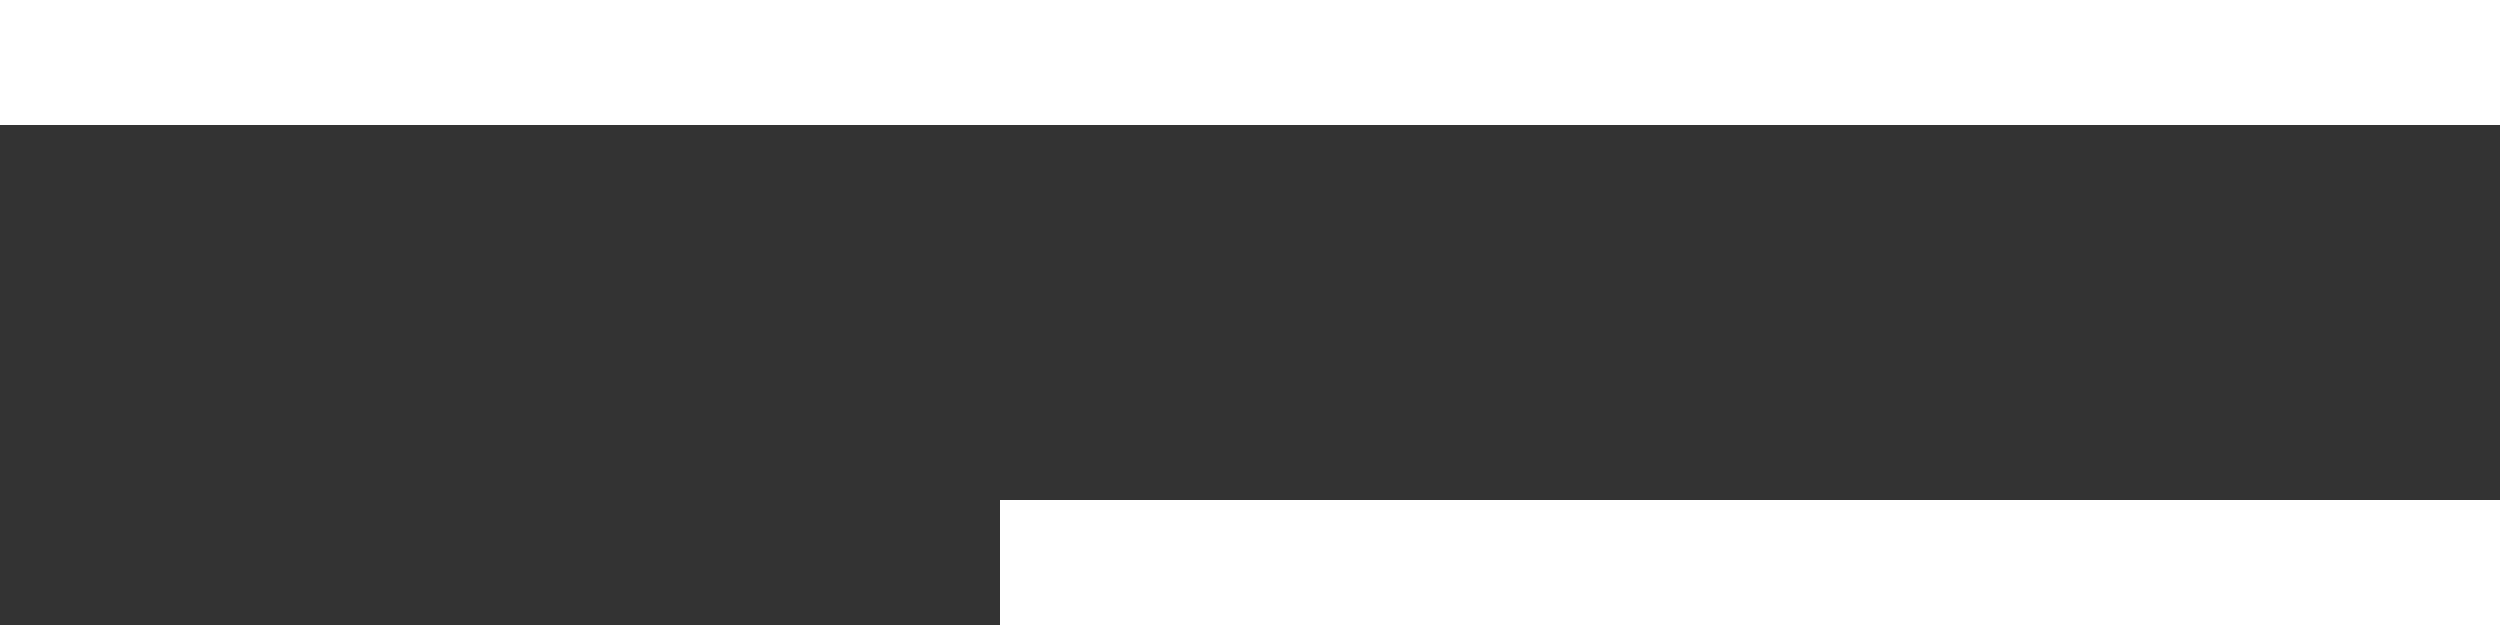 <?xml version="1.0" encoding="UTF-8"?> <svg xmlns="http://www.w3.org/2000/svg" width="20" height="5" viewBox="0 0 20 5" fill="none"><rect x="0" y="0" width="20" height="5" fill="#333333" stroke="none"/><rect width="20" height="1" fill="white"></rect><rect x="8" y="4" width="12" height="1" fill="white"></rect></svg> 